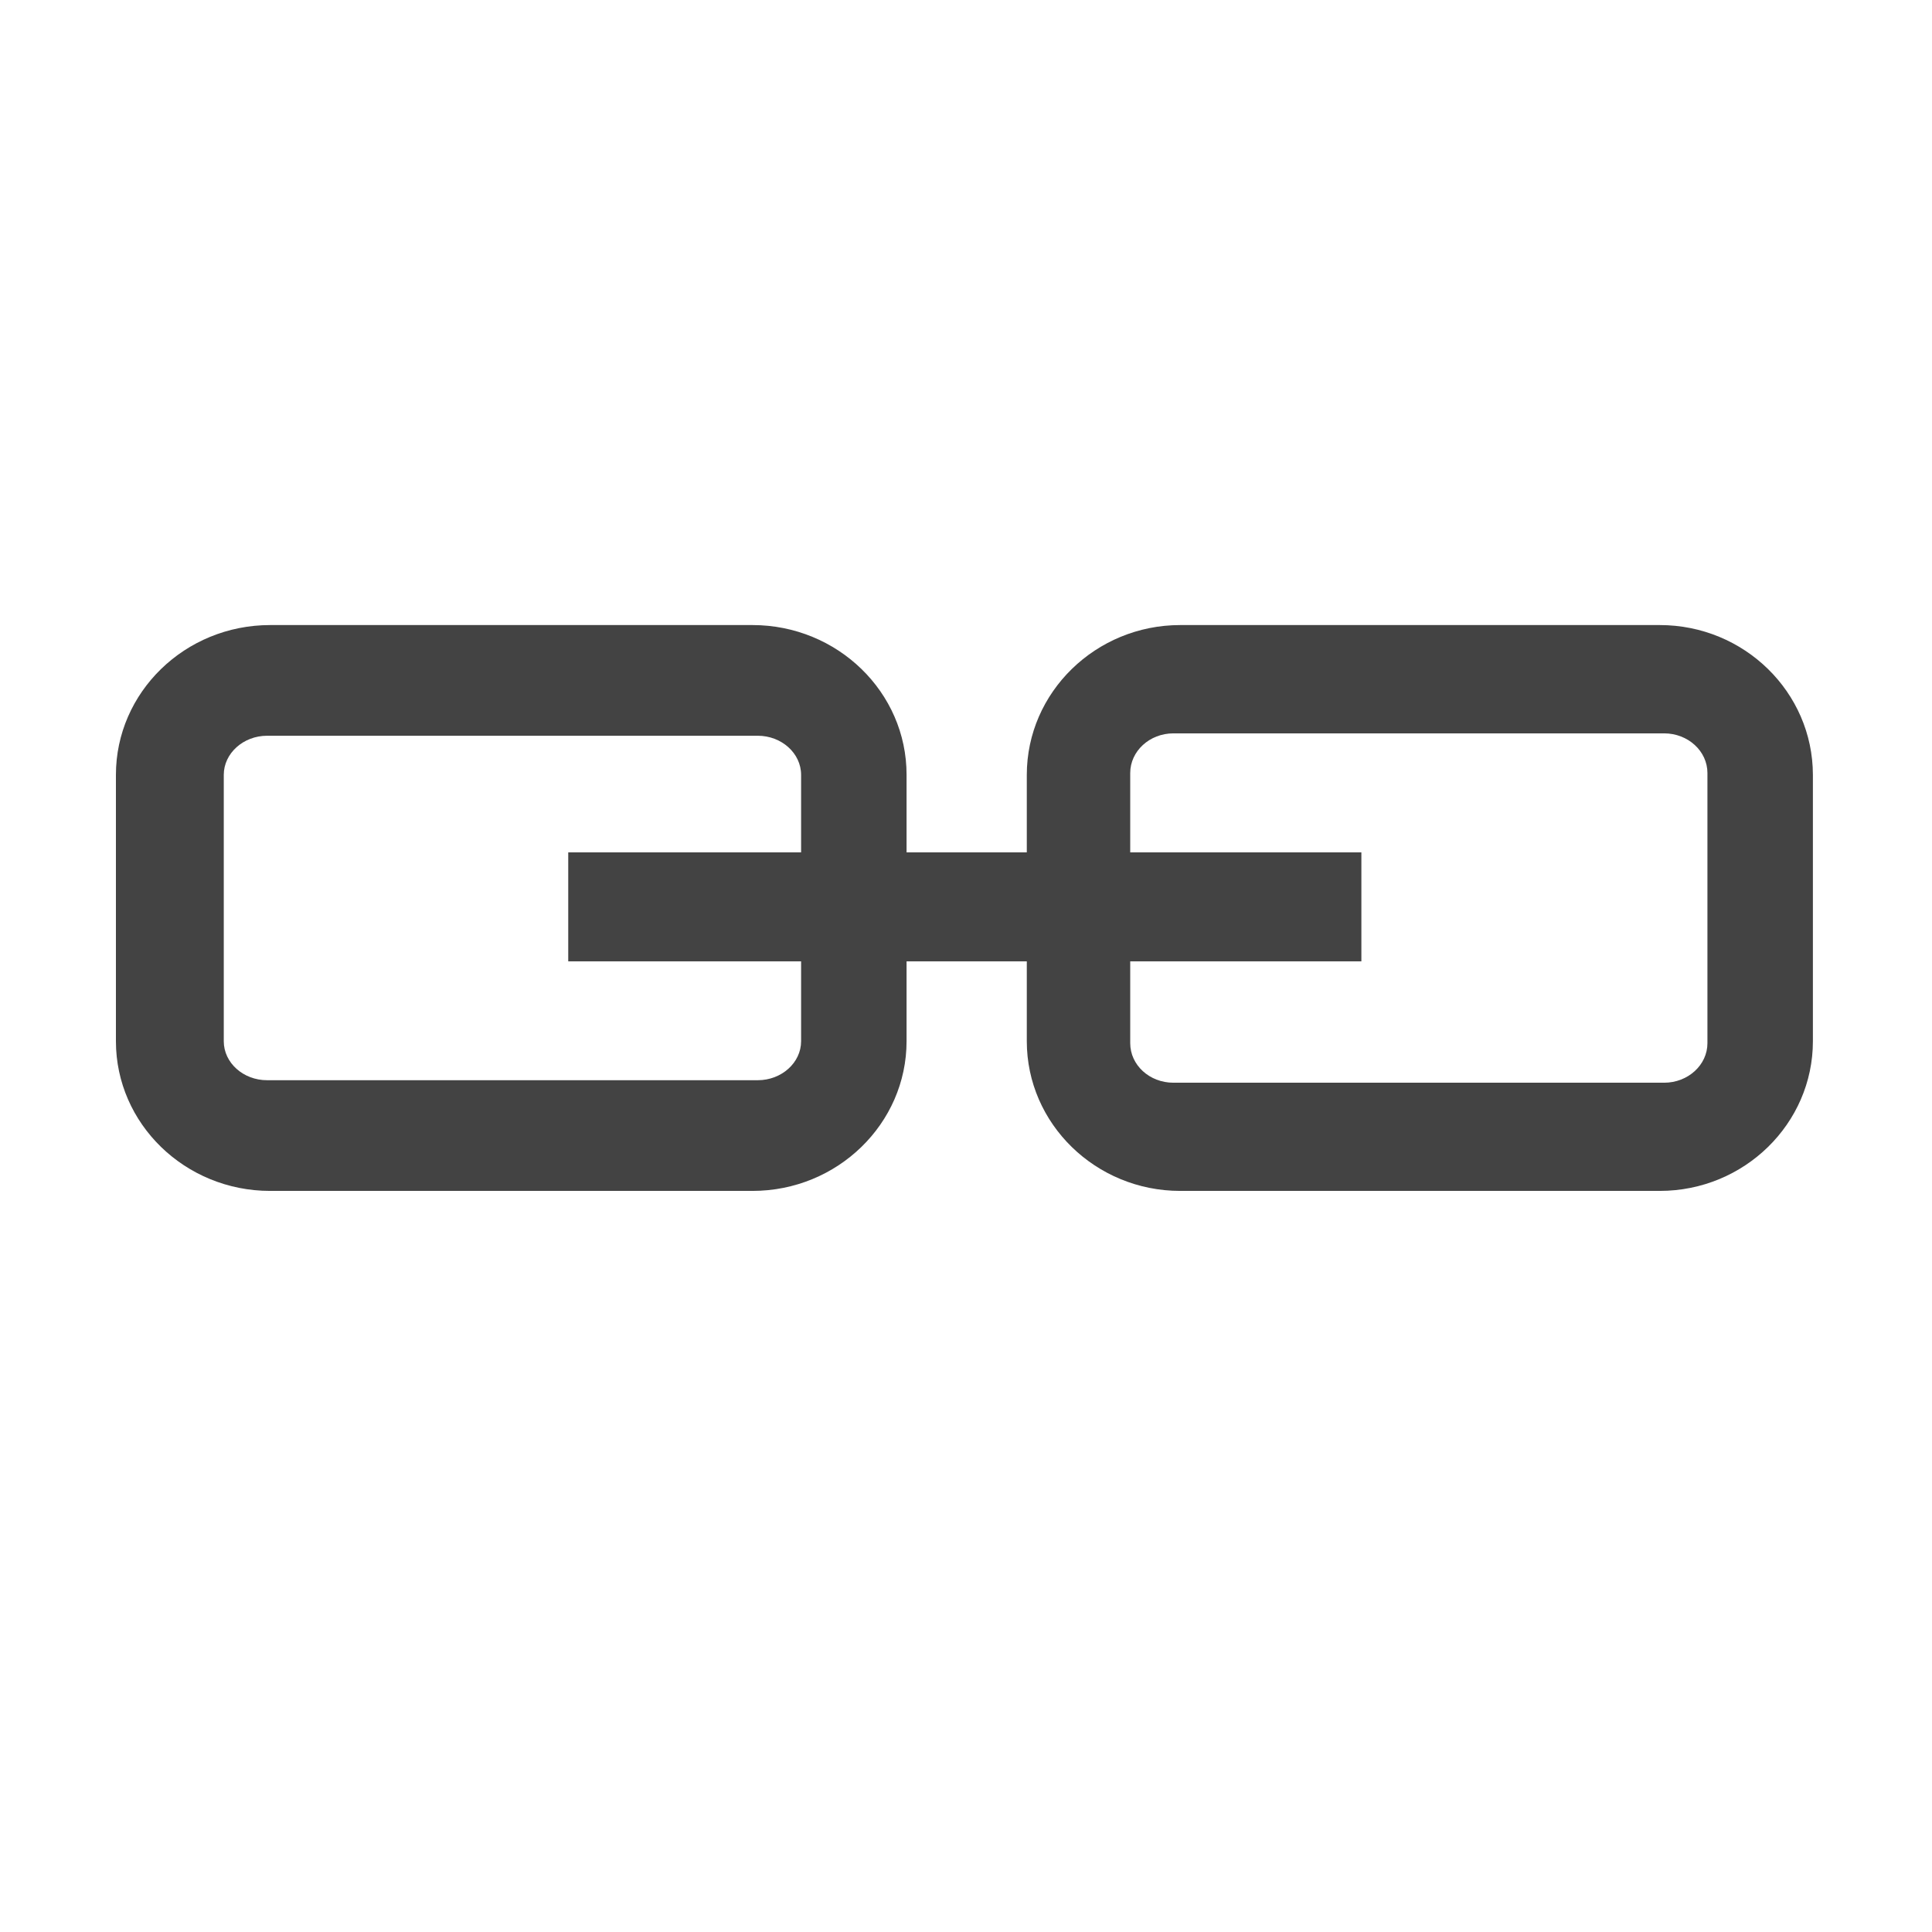 <?xml version="1.0" encoding="utf-8"?>

<svg width="800px" height="800px" viewBox="0 -0.5 17 17" version="1.1" xmlns="http://www.w3.org/2000/svg" xmlns:xlink="http://www.w3.org/1999/xlink" class="si-glyph si-glyph-link-1">
<title>820</title>
<defs>
</defs>
<g stroke="none" stroke-width="1" fill="none" fill-rule="evenodd">
<g transform="translate(1, 5)" fill="#434343">
<rect x="4" y="2" width="6.979" height="0.959" class="si-glyph-fill">
</rect>
<g>
<path d="M13.604,0 L9.385,0 C8.642,0 8.035,0.591 8.035,1.318 L8.035,3.662 C8.035,4.388 8.641,4.979 9.385,4.979 L13.604,4.979 C14.348,4.979 14.952,4.387 14.952,3.662 L14.952,1.318 C14.951,0.591 14.348,0 13.604,0 L13.604,0 Z M14.024,3.679 C14.024,3.871 13.853,4.027 13.643,4.027 L9.325,4.027 C9.115,4.027 8.945,3.872 8.945,3.679 L8.945,1.302 C8.945,1.11 9.115,0.953 9.325,0.953 L13.643,0.953 C13.853,0.953 14.024,1.109 14.024,1.302 L14.024,3.679 L14.024,3.679 Z" class="si-glyph-fill">
</path>
<path d="M5.621,0 L1.377,0 C0.628,0 0.02,0.591 0.02,1.318 L0.02,3.662 C0.02,4.388 0.628,4.979 1.377,4.979 L5.621,4.979 C6.369,4.979 6.977,4.387 6.977,3.662 L6.977,1.318 C6.978,0.591 6.369,0 5.621,0 L5.621,0 Z M6.049,3.662 C6.049,3.851 5.877,4.005 5.668,4.005 L1.35,4.005 C1.141,4.005 0.969,3.852 0.969,3.662 L0.969,1.318 C0.969,1.129 1.141,0.974 1.35,0.974 L5.668,0.974 C5.877,0.974 6.049,1.128 6.049,1.318 L6.049,3.662 L6.049,3.662 Z" class="si-glyph-fill">
</path>
</g>
</g>
</g>
</svg>
